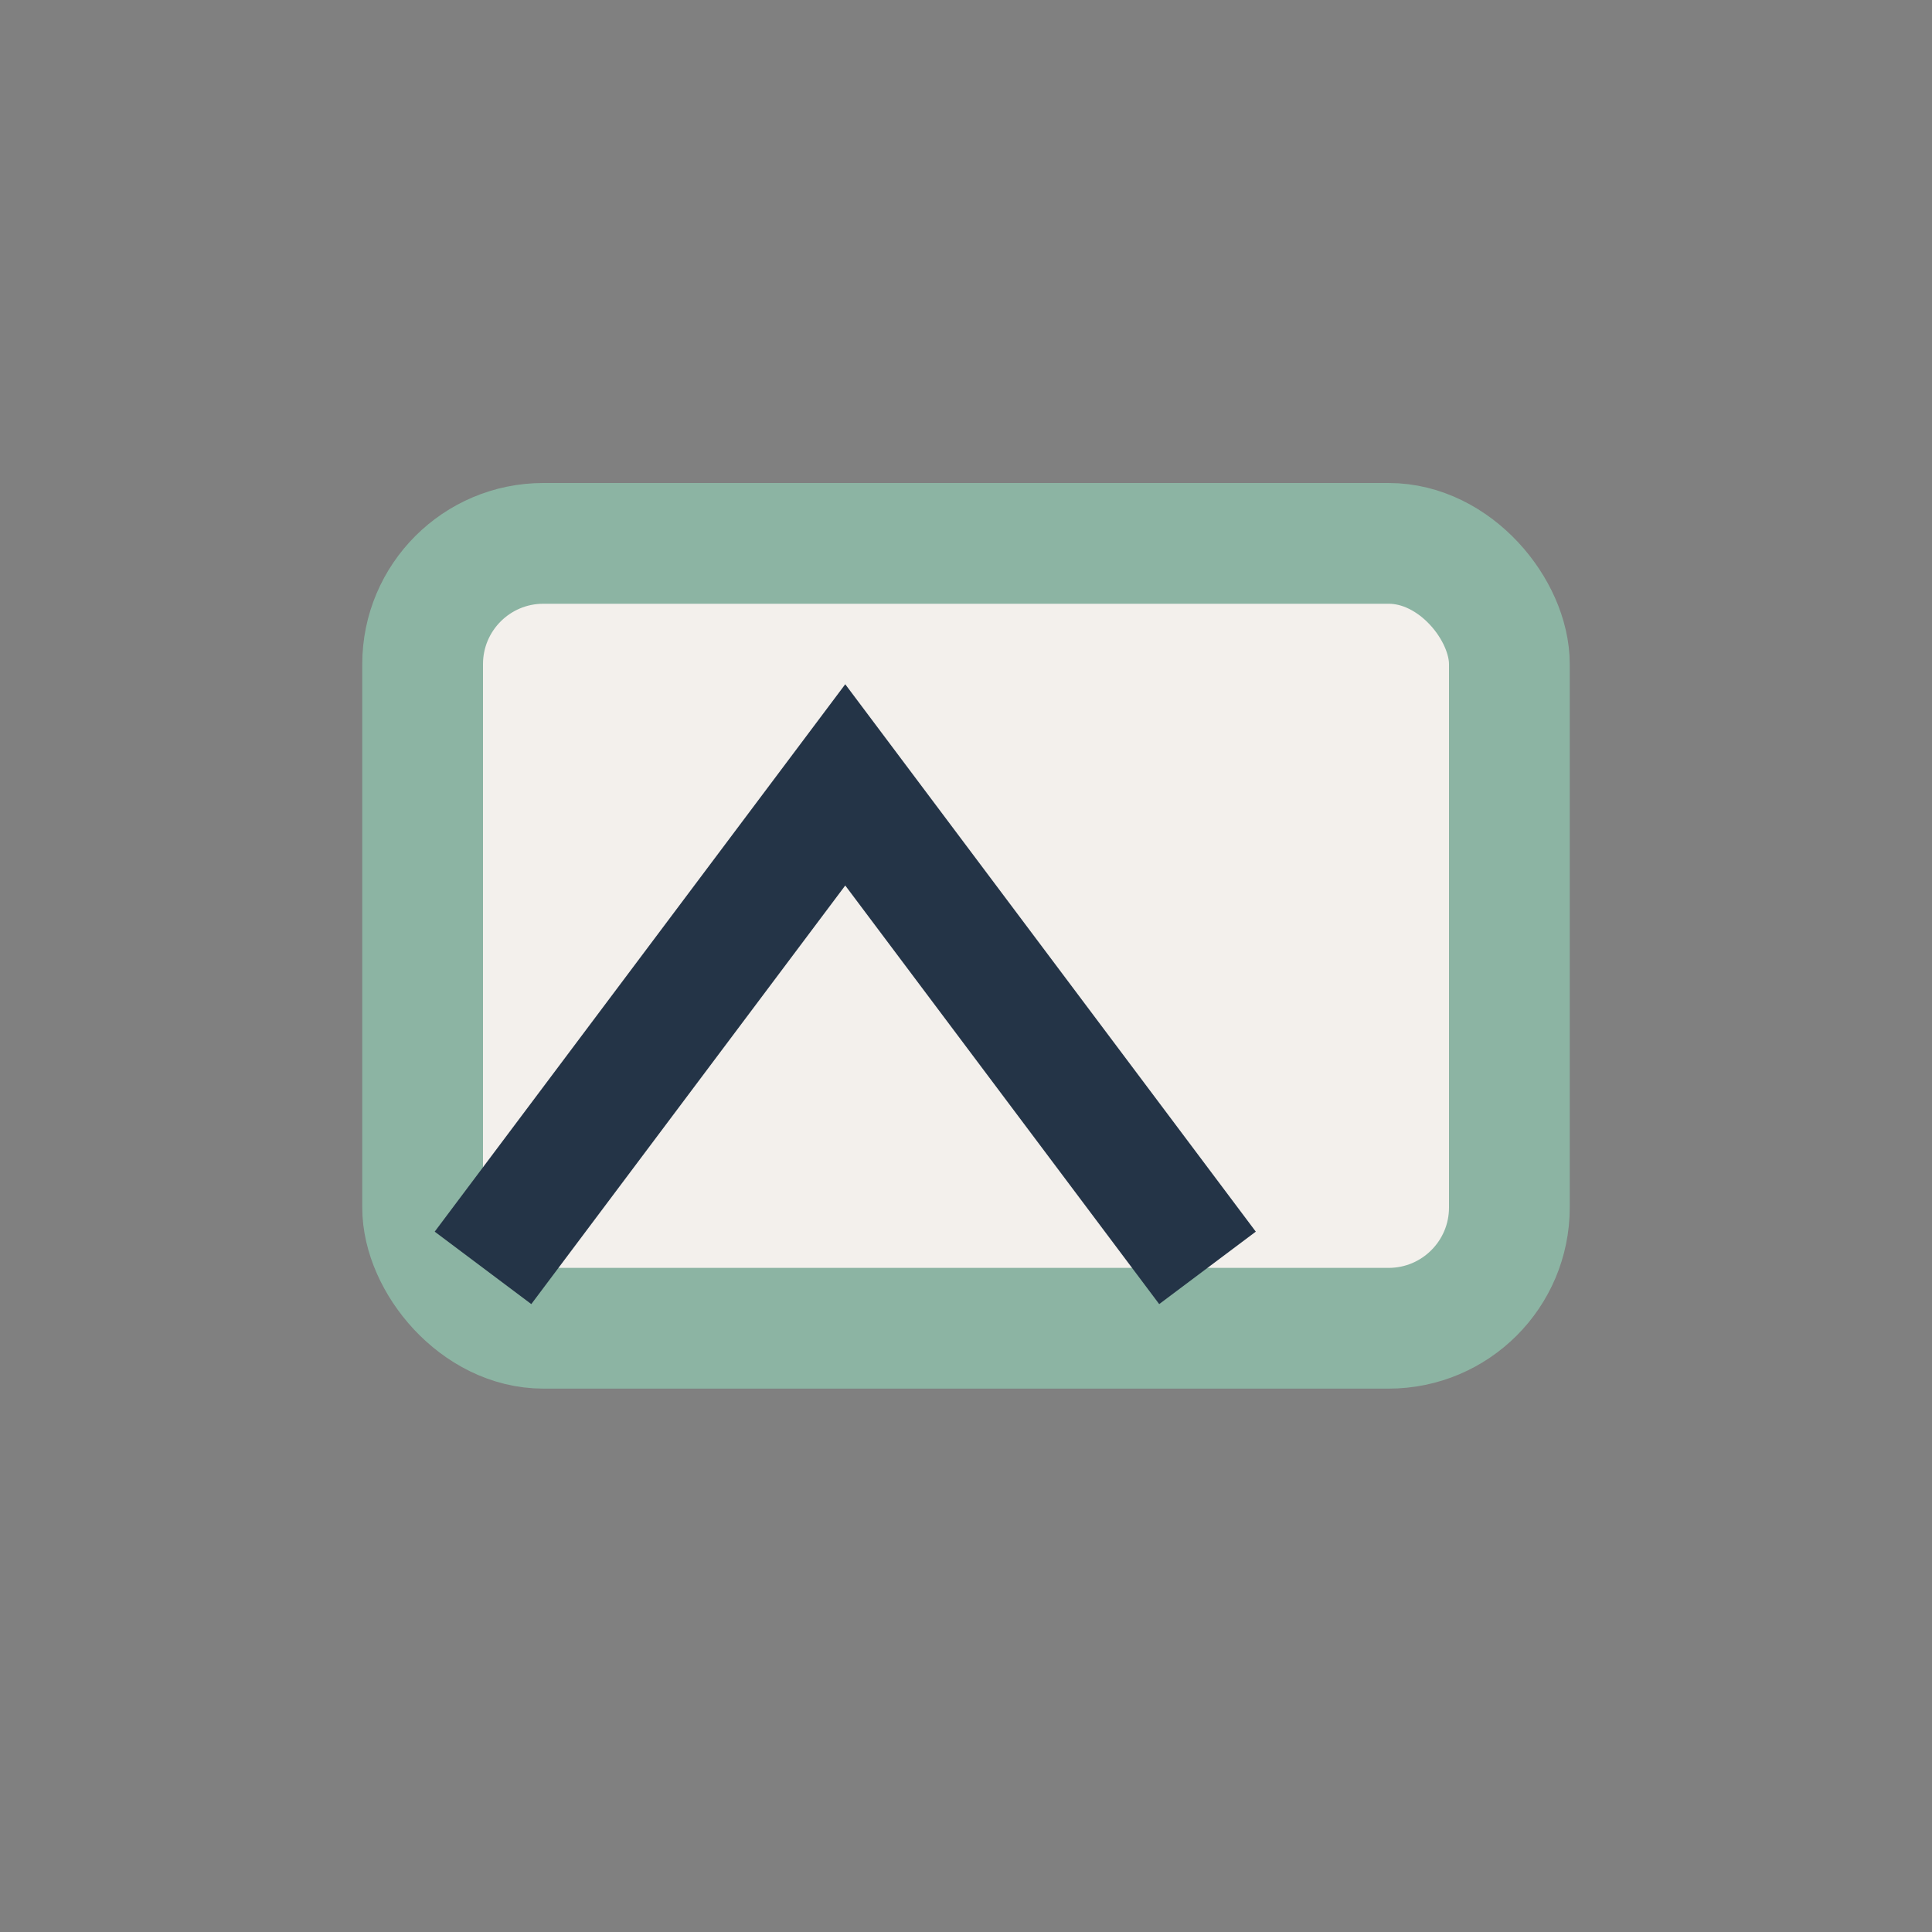 <?xml version="1.0" encoding="UTF-8"?>
<svg xmlns="http://www.w3.org/2000/svg" width="32" height="32" viewBox="0 0 32 32"><rect x="0" y="0" width="32" height="32" fill="#808080" stroke="none"/><rect x="7" y="9" width="18" height="13" rx="2" fill="#F3F0EC" stroke="#8CB4A3" stroke-width="2"/><path d="M8 21l6-8 6 8" fill="none" stroke="#243447" stroke-width="2"/></svg>